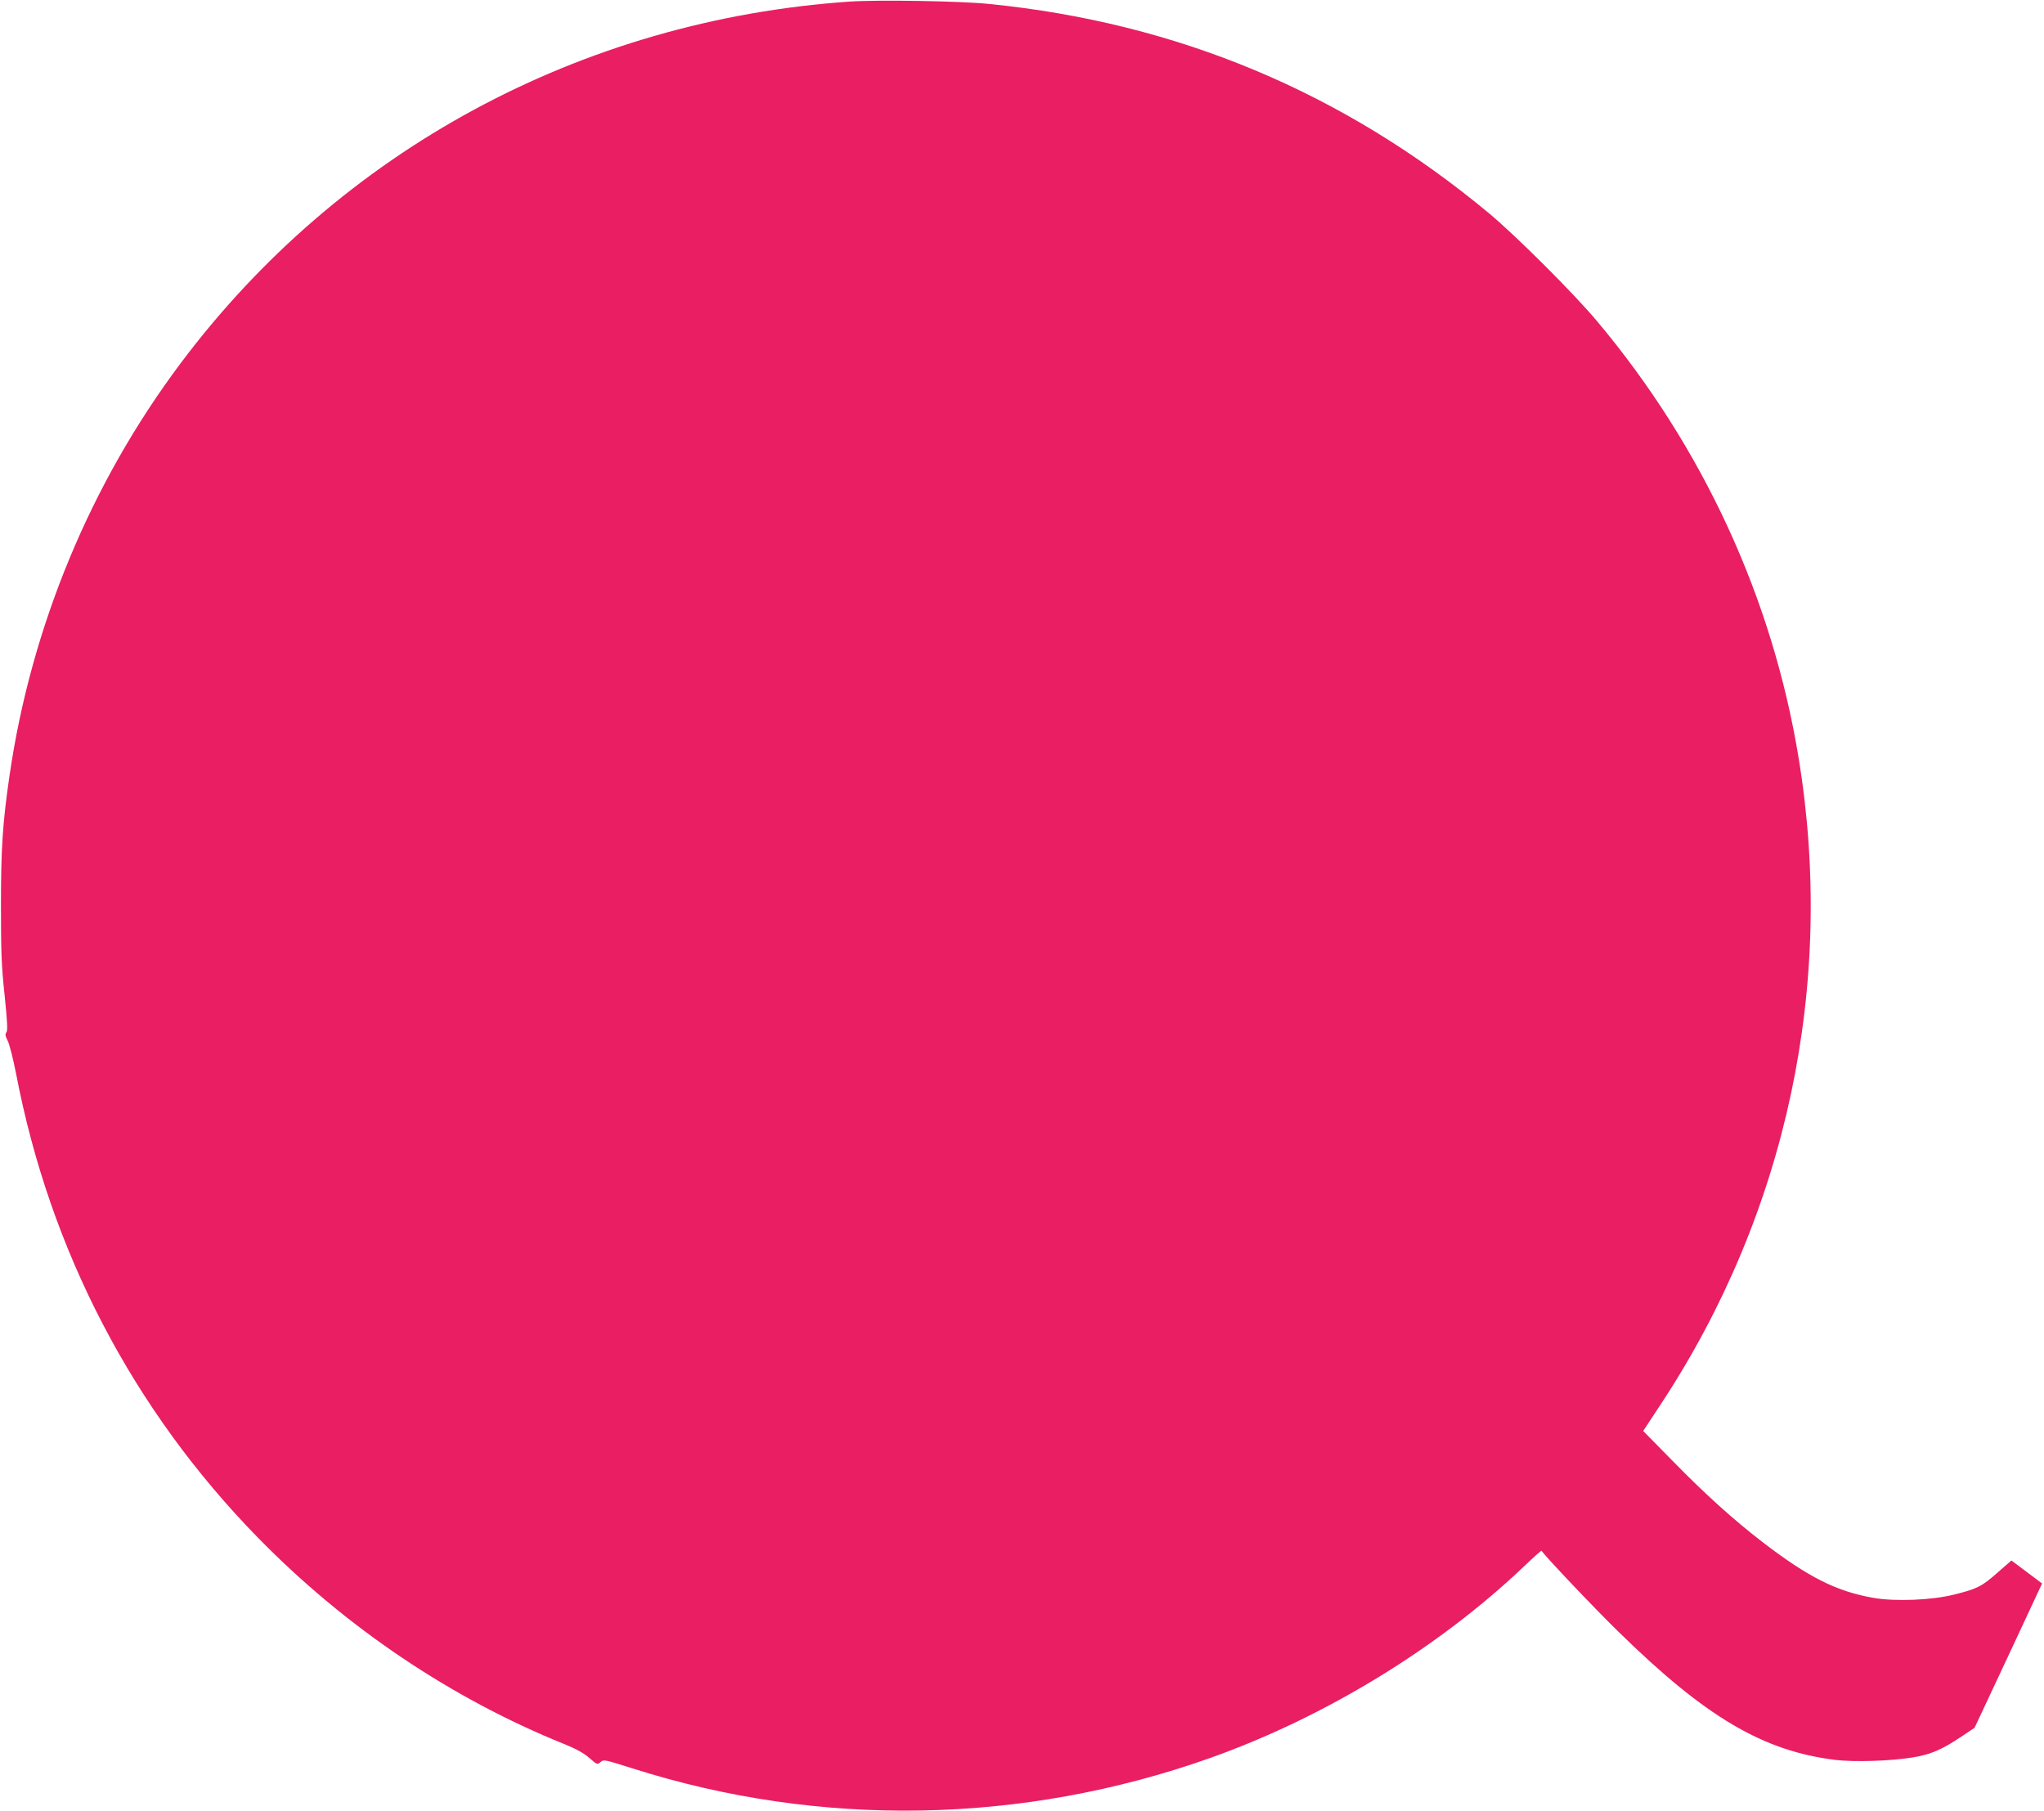 <?xml version="1.0" standalone="no"?>
<!DOCTYPE svg PUBLIC "-//W3C//DTD SVG 20010904//EN"
 "http://www.w3.org/TR/2001/REC-SVG-20010904/DTD/svg10.dtd">
<svg version="1.0" xmlns="http://www.w3.org/2000/svg"
 width="1280pt" height="1134pt" viewBox="0 0 1280 1134"
 preserveAspectRatio="xMidYMid meet">
<g transform="translate(0,1134) scale(0.1,-0.1)"
fill="#e91e63" stroke="none">
<path d="M5320 11330 c-1681 -116 -3191 -933 -4189 -2265 -563 -751 -935
-1648 -1071 -2579 -44 -302 -54 -460 -54 -816 0 -291 3 -379 23 -563 17 -165
20 -221 11 -232 -9 -10 -7 -22 8 -52 11 -21 34 -112 52 -203 212 -1111 731
-2107 1515 -2909 549 -561 1207 -1005 1917 -1292 75 -30 123 -57 158 -87 49
-43 51 -44 71 -26 19 17 25 15 197 -39 1176 -375 2444 -352 3617 63 721 256
1431 689 1973 1205 56 54 104 96 105 94 28 -40 333 -362 484 -509 545 -534
904 -745 1357 -801 119 -14 348 -7 486 16 110 18 182 49 301 129 l84 56 212
452 211 452 -96 72 -96 72 -86 -75 c-98 -87 -129 -103 -271 -138 -141 -36
-371 -45 -508 -21 -232 41 -407 129 -696 351 -178 137 -358 299 -562 508
l-183 186 114 173 c786 1195 1091 2626 860 4038 -164 1005 -601 1951 -1264
2740 -146 174 -508 535 -675 674 -910 757 -1951 1193 -3129 1311 -180 19 -700
27 -876 15z"/>
</g>
</svg>
